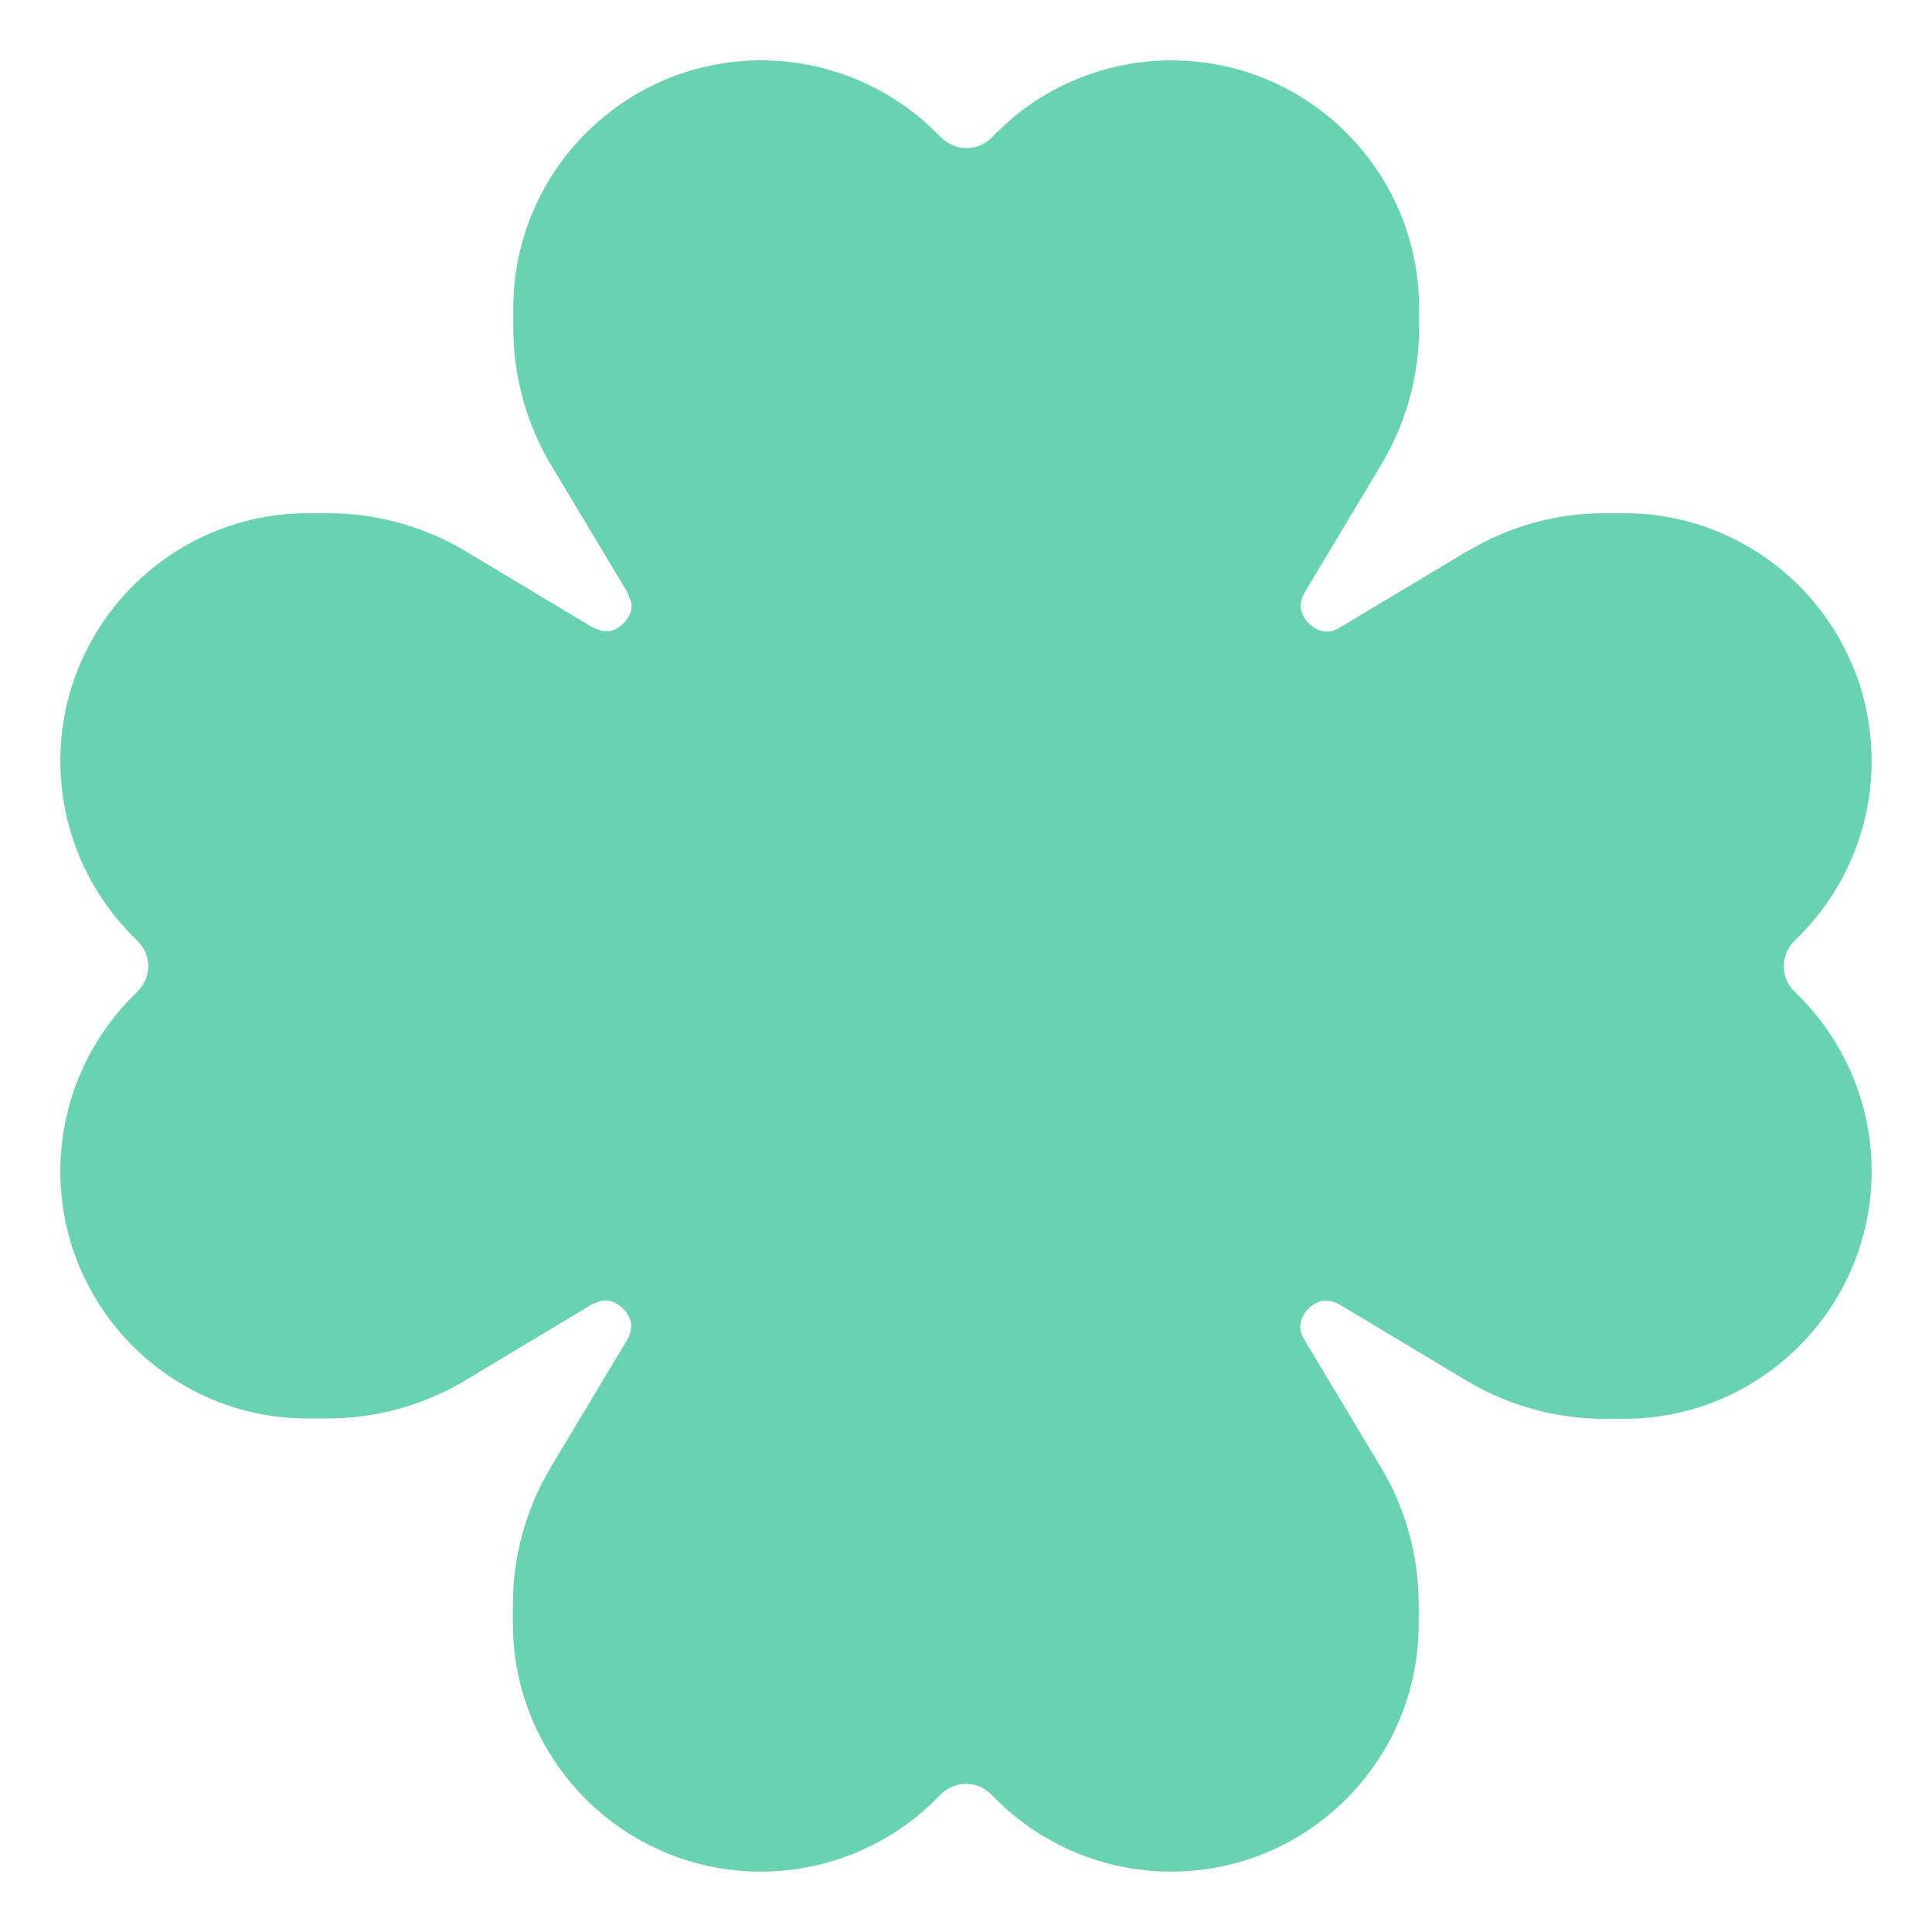 <?xml version="1.0" encoding="UTF-8"?>
<svg width="32px" height="32px" viewBox="0 0 32 32" version="1.1" xmlns="http://www.w3.org/2000/svg" xmlns:xlink="http://www.w3.org/1999/xlink">
    <title>icon-lucky</title>
    <g id="icon-lucky" stroke="none" stroke-width="1" fill="none" fill-rule="evenodd">
        <path d="M19.404,1 C21.667,1 23.505,2.837 23.505,5.106 L23.505,5.431 C23.505,6.131 23.336,6.825 23.017,7.444 L22.873,7.706 L21.617,9.8 C21.548,9.919 21.542,10.012 21.548,10.081 C21.561,10.162 21.604,10.25 21.679,10.325 C21.754,10.4 21.842,10.444 21.923,10.456 C21.992,10.469 22.086,10.463 22.204,10.387 L24.299,9.131 L24.561,8.988 C25.186,8.669 25.874,8.5 26.574,8.5 L26.899,8.5 C29.162,8.5 31,10.338 31,12.606 C31,13.694 30.569,14.738 29.8,15.506 L29.718,15.588 C29.487,15.819 29.487,16.188 29.718,16.419 L29.8,16.5 C30.569,17.269 31,18.312 31,19.4 C31,21.663 29.162,23.5 26.899,23.5 L26.574,23.5 C25.774,23.5 24.98,23.281 24.292,22.869 L22.198,21.613 C22.079,21.544 21.986,21.538 21.917,21.544 C21.836,21.556 21.748,21.6 21.673,21.675 C21.598,21.75 21.554,21.837 21.542,21.919 C21.529,21.988 21.536,22.081 21.611,22.2 L22.867,24.294 C23.28,24.981 23.498,25.769 23.498,26.575 L23.498,26.9 C23.498,29.163 21.661,31 19.398,31 C18.31,31 17.266,30.569 16.497,29.8 L16.416,29.719 C16.184,29.488 15.816,29.488 15.584,29.719 L15.503,29.8 C14.734,30.569 13.69,31 12.602,31 C10.339,31 8.502,29.163 8.495,26.9 L8.495,26.575 C8.495,25.775 8.714,24.981 9.127,24.294 L10.383,22.2 C10.452,22.081 10.458,21.988 10.452,21.919 C10.439,21.837 10.396,21.75 10.321,21.675 C10.246,21.6 10.158,21.556 10.077,21.544 C10.046,21.538 10.002,21.538 9.958,21.544 L9.802,21.606 L7.708,22.863 C7.02,23.275 6.232,23.494 5.426,23.494 L5.101,23.494 C2.838,23.5 1,21.663 1,19.4 C1,18.312 1.431,17.269 2.2,16.5 L2.282,16.419 L2.357,16.325 C2.488,16.131 2.488,15.875 2.357,15.681 L2.282,15.588 L2.2,15.506 C1.431,14.738 1,13.694 1,12.606 C1,10.338 2.838,8.5 5.107,8.5 L5.432,8.5 C6.232,8.5 7.026,8.719 7.714,9.131 L9.808,10.387 L9.964,10.45 C10.008,10.456 10.052,10.456 10.083,10.456 C10.164,10.444 10.252,10.4 10.327,10.325 C10.402,10.25 10.446,10.162 10.458,10.081 C10.464,10.05 10.464,10.006 10.452,9.963 L10.389,9.806 L9.133,7.713 C8.72,7.025 8.502,6.237 8.502,5.431 L8.502,5.106 C8.502,2.844 10.339,1 12.609,1 C13.696,1 14.74,1.431 15.509,2.2 L15.591,2.281 C15.822,2.506 16.191,2.513 16.422,2.281 L16.503,2.2 L16.803,1.925 C17.535,1.331 18.447,1 19.404,1 Z" id="Path" fill="#69D2B0"></path>
    </g>
</svg>